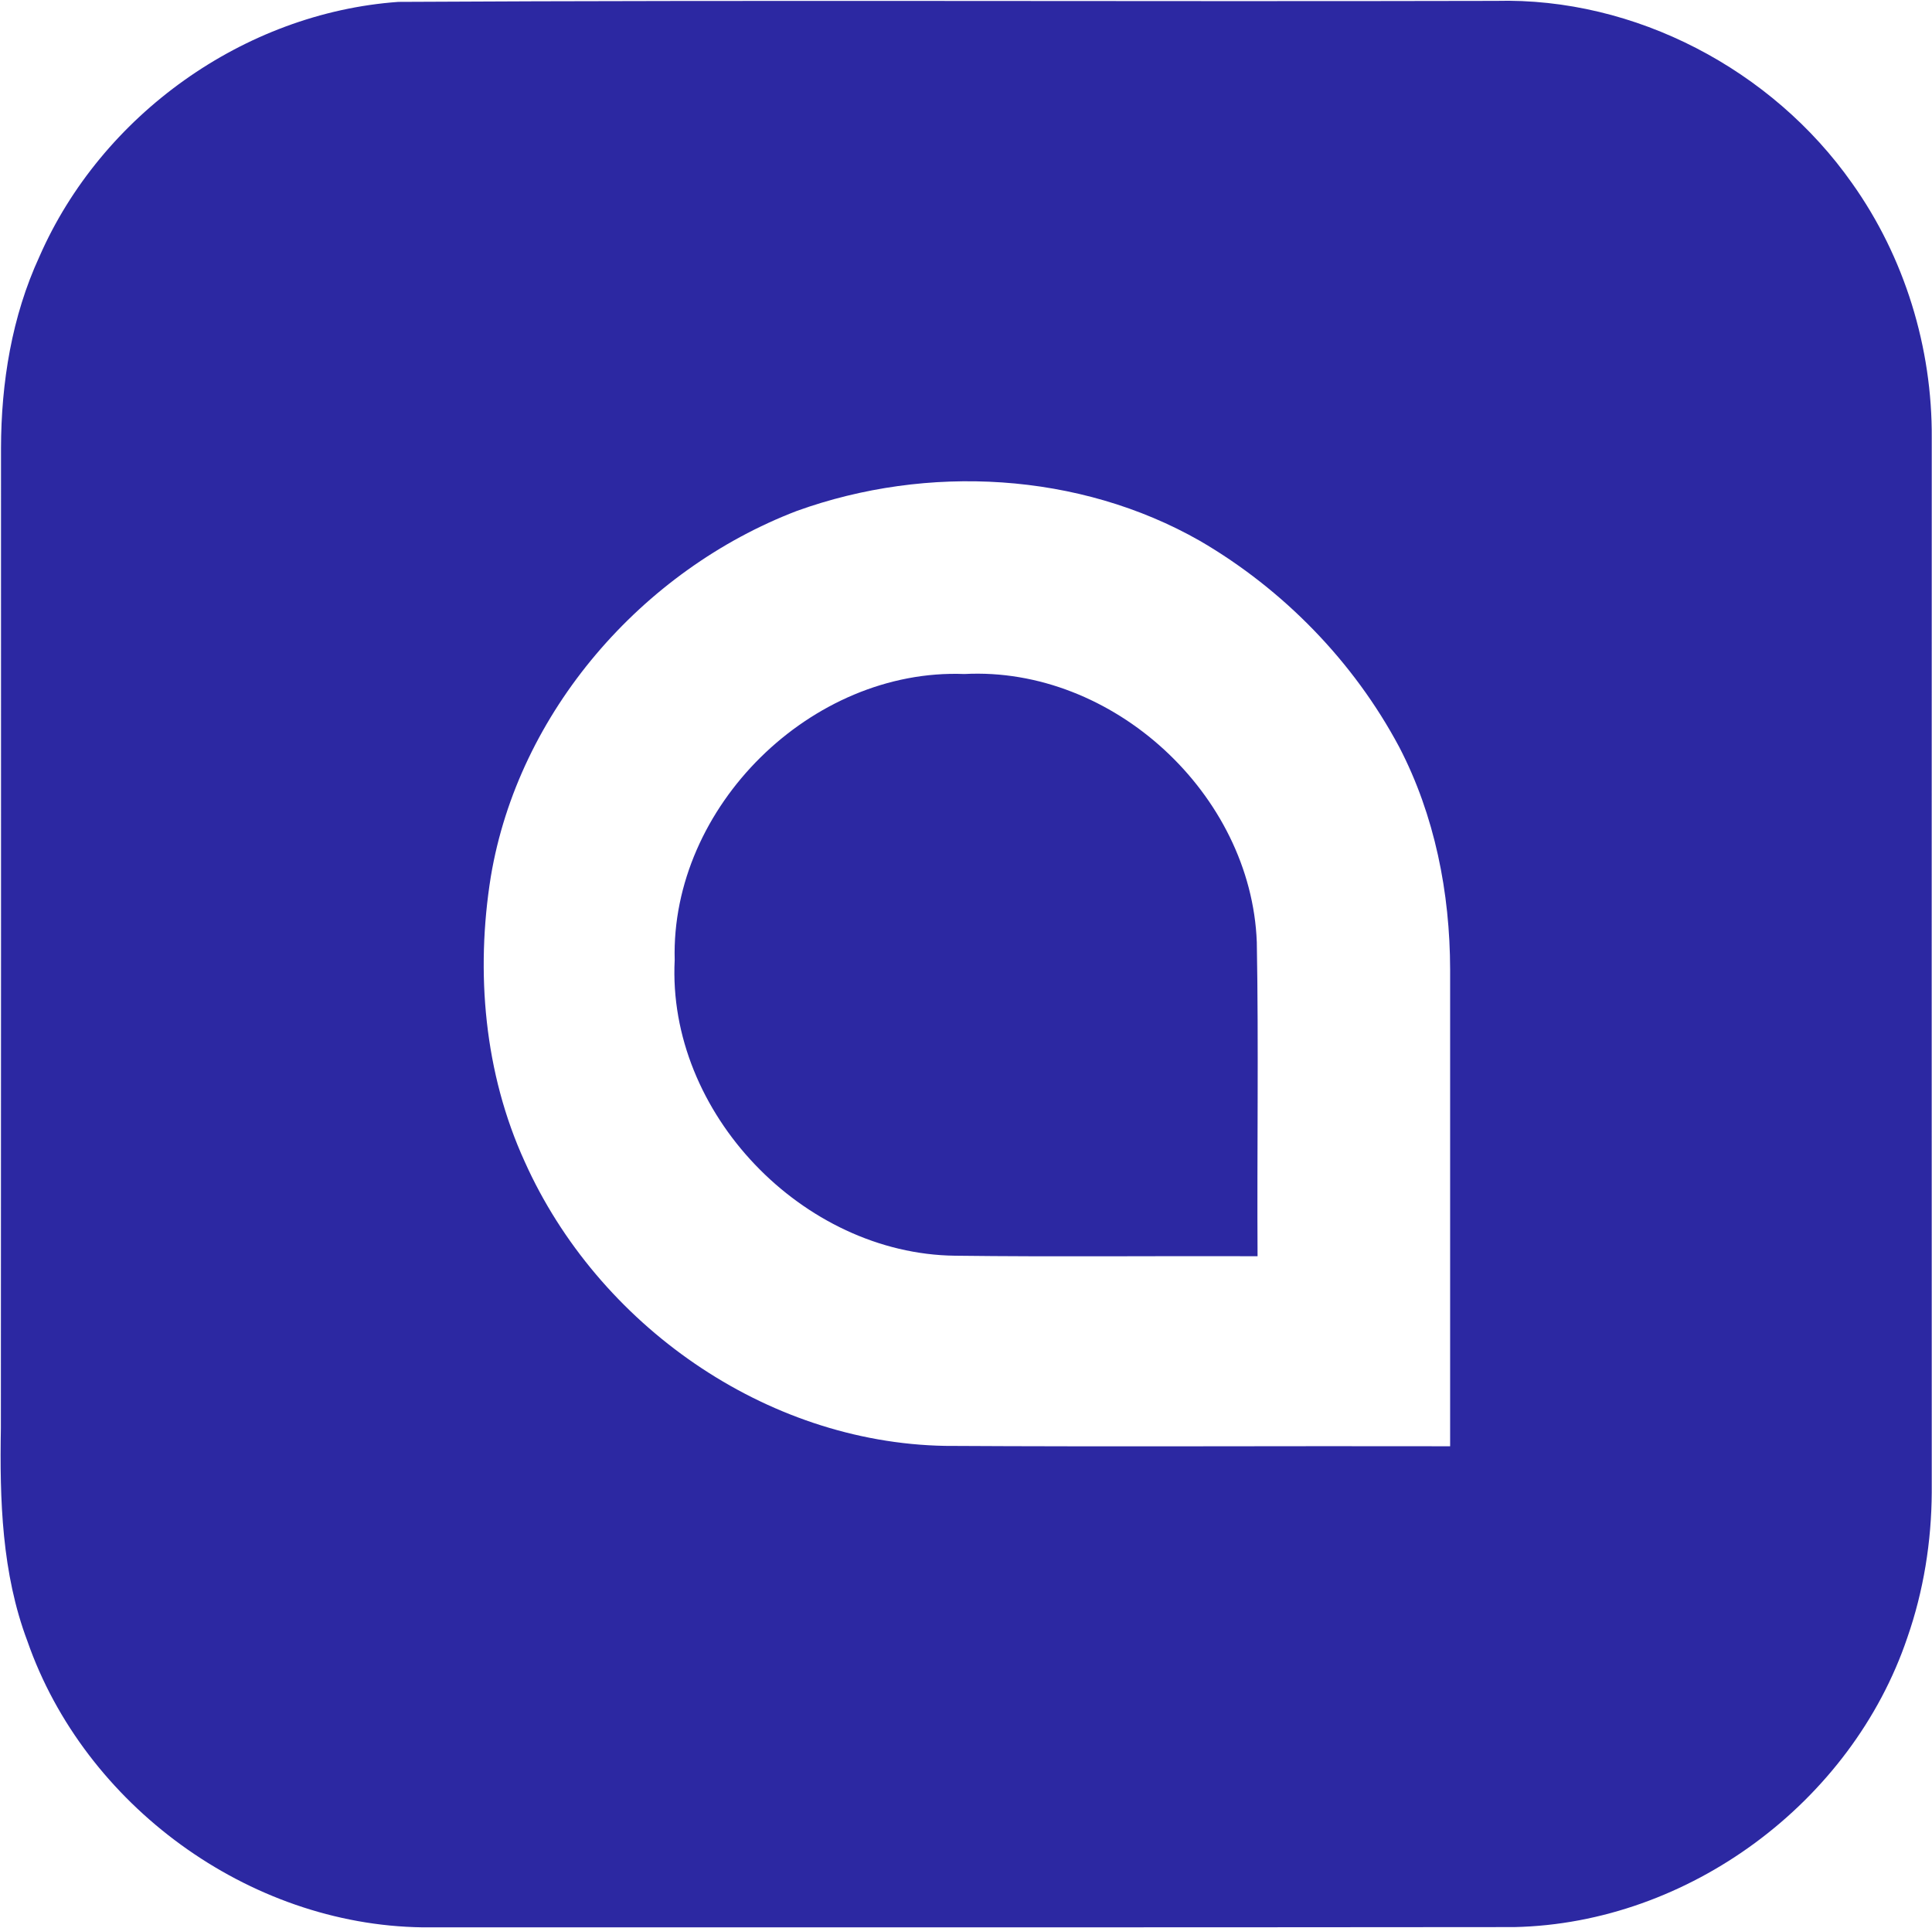 <svg version="1.2" xmlns="http://www.w3.org/2000/svg" viewBox="0 0 1536 1533" width="1536" height="1533">
	<title>AppTech_Logo-svg</title>
	<style>
		.s0 { fill: #2c28a2 } 
	</style>
	<g id="#2c28a2ff">
		<path id="Layer" fill-rule="evenodd" class="s0" d="m316.7 1.5c290.8-1.6 581.7-0.1 872.5-0.8 110.8-2.9 219.8 54.7 283.2 144.9 41.8 58.7 63.9 130.8 63.4 202.8q-0.1 419.1 0 838.1c-0.2 39.2-6.5 78.5-19.4 115.5-44.2 130.9-173.8 227.2-312.4 230.2-289.3 0.3-578.7 0.2-868.2 0.2-138.4-1.9-268.7-97.3-314-227.5-20.4-54-22.1-112.4-21.1-169.5 0.2-259.7 0.1-519.3 0.1-779.1 0.1-52.1 8.6-104.7 30.5-152.2 49.2-112.6 162.6-193.8 285.4-202.6zm316.9 404.7c-123.2 47.1-221.6 160-243.4 290.9-12.2 75.9-5.2 156.2 27 226.6 58 129.3 191 223.3 334.1 225.9 133.9 0.8 267.7 0 401.6 0.3 0-126.4 0-252.7 0-379-0.1-61-12.2-122.6-40.5-177-36.1-67.7-91.9-125.1-158.3-163.8-96.2-54.9-216.9-61.2-320.5-23.9zm-97.2 357.1c-3.3-121.7 108.5-232.1 230.3-227.4 118-6.2 228.1 95.5 232.5 213.2 1.5 83.2 0.1 166.4 0.6 249.7-80.2-0.3-160.4 0.6-240.5-0.4-121.1-1.4-229-113.7-222.9-235.1z"/>
	</g>
</svg>